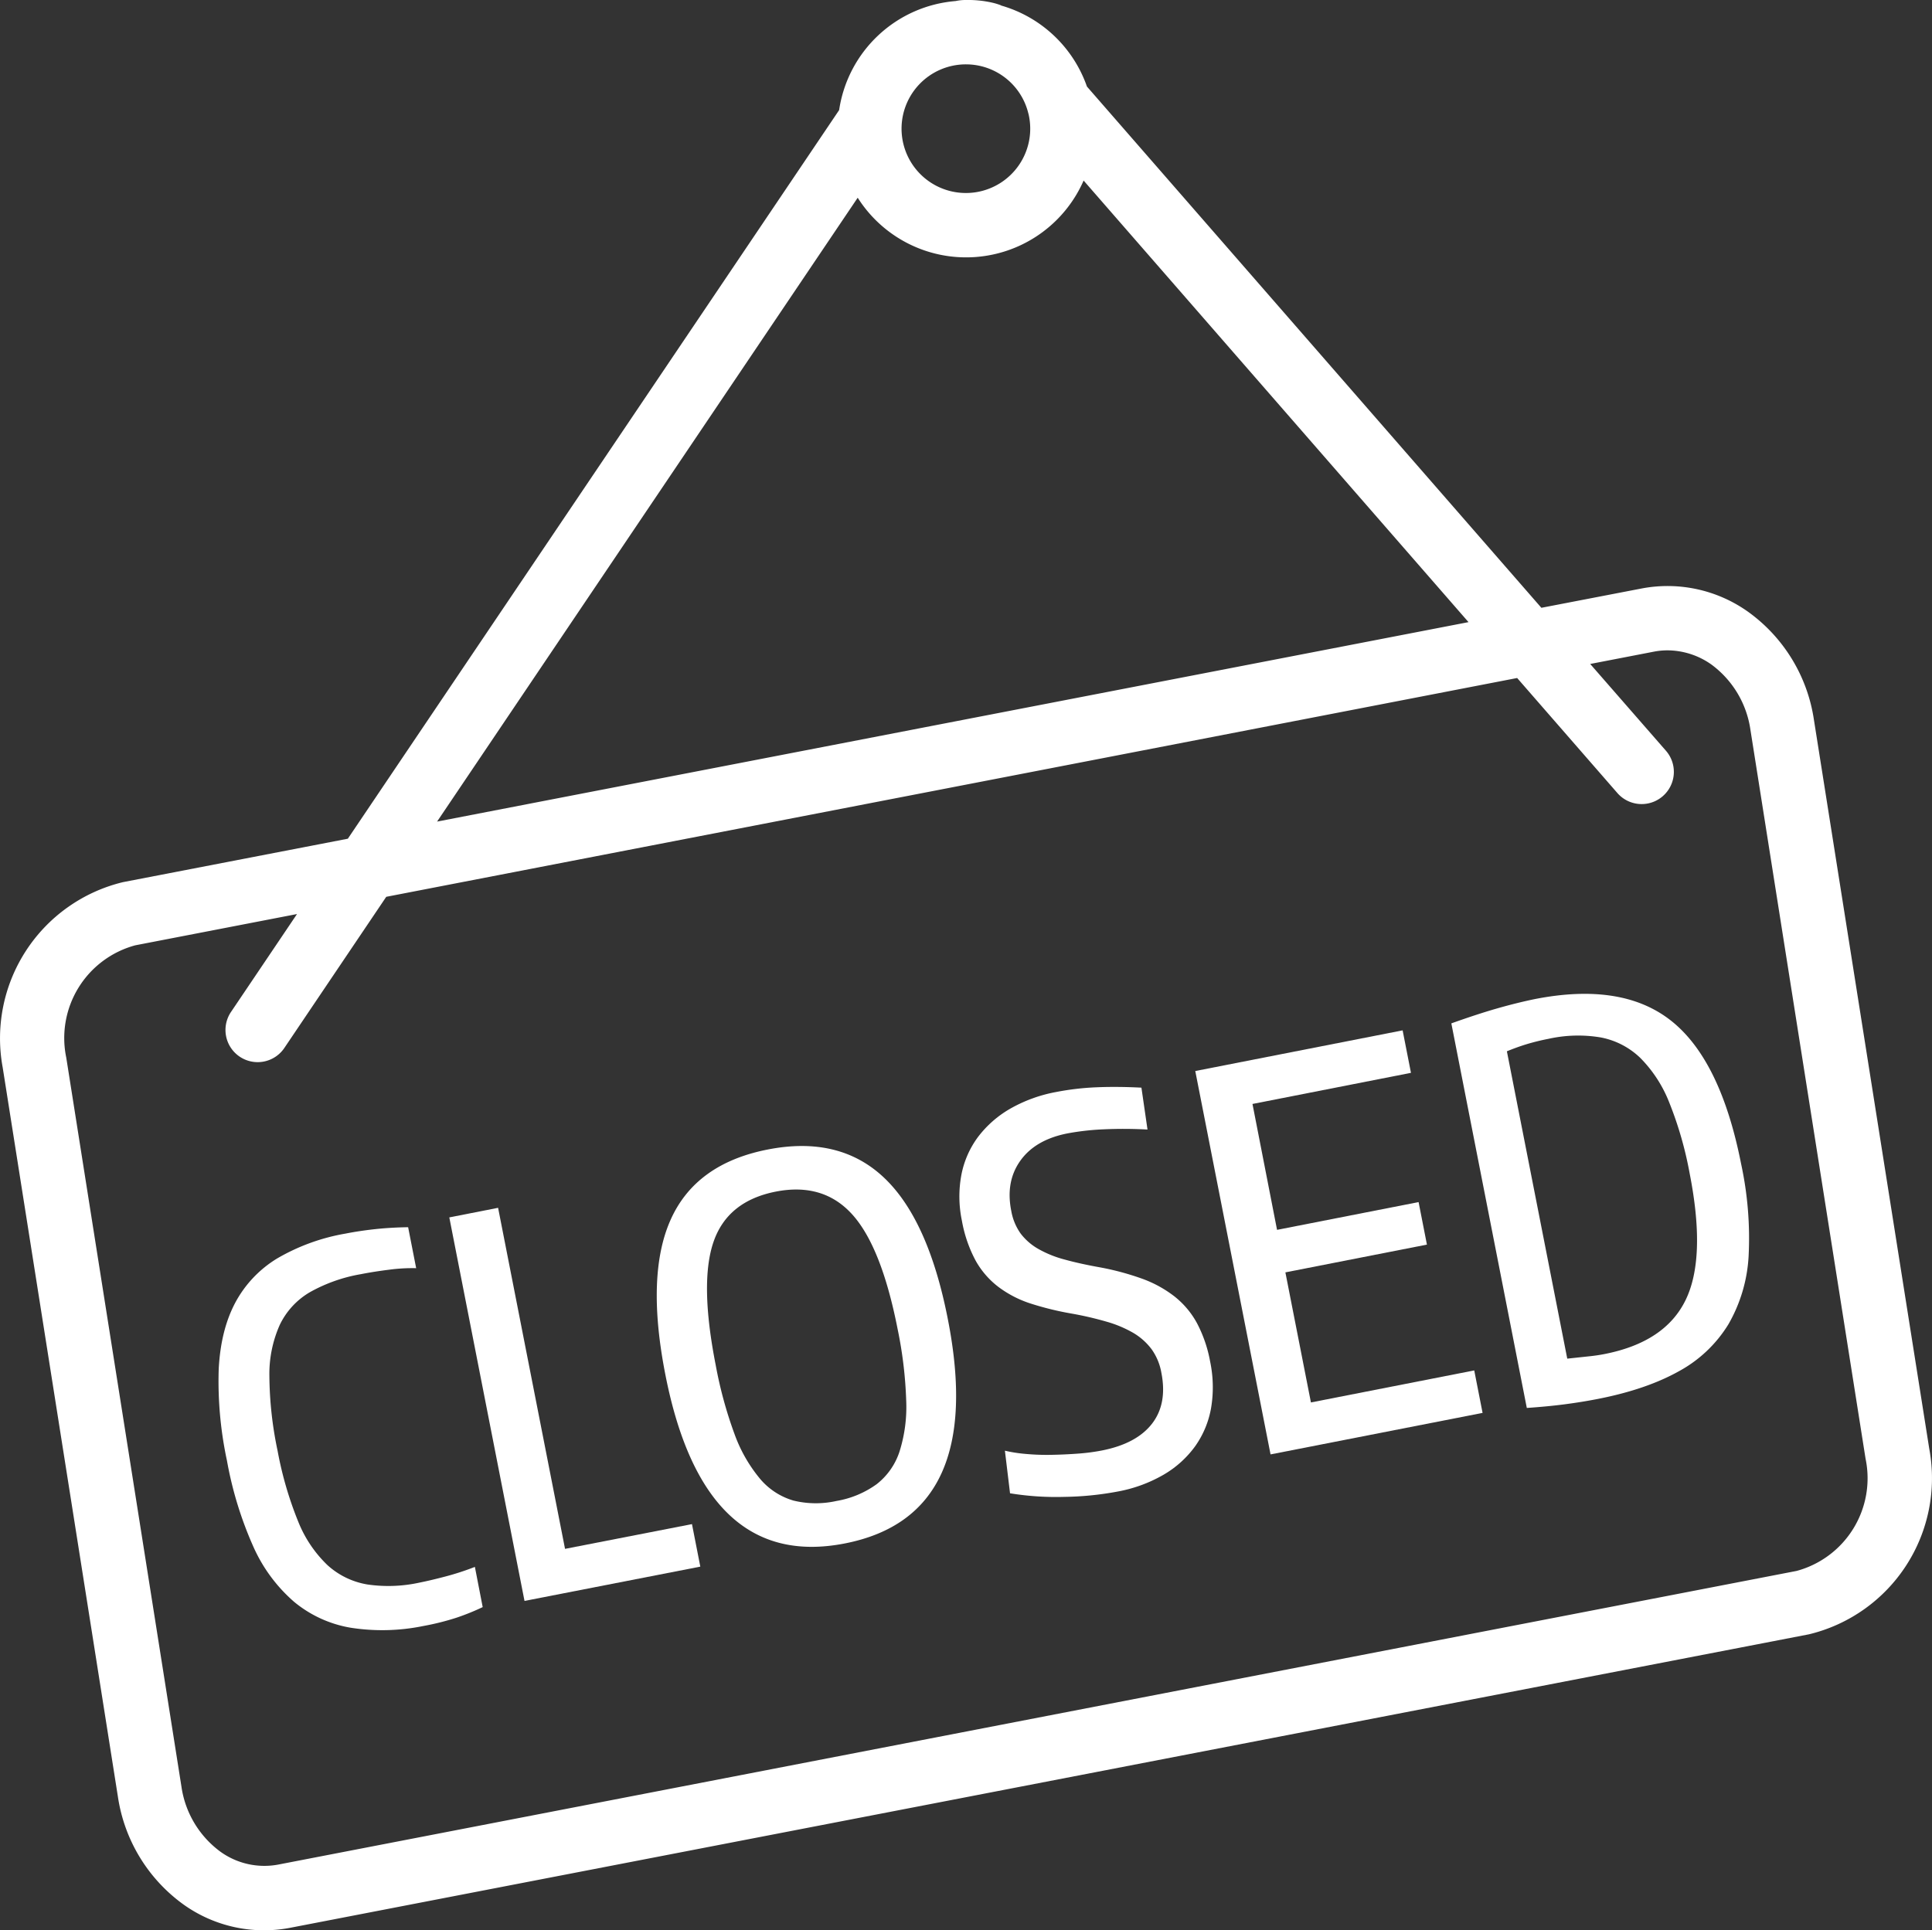 <svg xmlns="http://www.w3.org/2000/svg" viewBox="0 0 512 511.66"><rect x="0" y="0" width="512" height="511.66" fill="#333333" stroke="none"/><g id="Ebene_2" data-name="Ebene 2"><g id="Ebene_1-2" data-name="Ebene 1"><path d="M.72,283,31.24,476.22a43,43,0,0,0,17.4,28.62A36.7,36.7,0,0,0,76.93,511L479.4,433.21A42.57,42.57,0,0,0,511.27,384L480.71,190.81a43,43,0,0,0-17.39-28.6A36.77,36.77,0,0,0,435,156l-26.52,5.11L288.05,22.94A34,34,0,0,0,265.36,1.48c-.05,0-.09-.06-.14-.09A17.22,17.22,0,0,0,262.8.67,29,29,0,0,0,256,0a12.8,12.8,0,0,0-2.76.28,34,34,0,0,0-30.86,28.9L92.18,222.32,32.6,233.83A42.59,42.59,0,0,0,.72,283ZM256,17.06a17,17,0,0,1,16.52,13l.06.2A17.05,17.05,0,1,1,256,17.06Zm-28.7,35.35a34,34,0,0,0,59.87-4.55l102,117.05L115.83,217.78ZM78.71,242.29,61.3,268.12a8.53,8.53,0,1,0,14.14,9.54l26.92-39.94,299.7-58,26.56,30.49A8.53,8.53,0,0,0,441.49,199l-20.07-23,16.81-3.25a19,19,0,0,1,3.69-.36,20.3,20.3,0,0,1,11.61,3.75,26.06,26.06,0,0,1,10.35,17.3l30.51,193.2a25.44,25.44,0,0,1-18.27,29.77L73.73,494.25a19.94,19.94,0,0,1-15.31-3.41,26,26,0,0,1-10.34-17.28L17.56,280.35a25.46,25.46,0,0,1,18.27-29.77Z" style="fill:#fff"/><path d="M112.23,431a54.21,54.21,0,0,1-19.39.45,31.77,31.77,0,0,1-14.9-6.85A41.81,41.81,0,0,1,67.15,410a98.39,98.39,0,0,1-7-22.8,100.59,100.59,0,0,1-2.19-24.26q.53-10.37,4.38-17.62a30.58,30.58,0,0,1,11.11-11.74A54.11,54.11,0,0,1,91.52,327q3.7-.73,7.83-1.18t8.81-.52l2.13,10.86a46,46,0,0,0-7.13.4c-2.64.33-5.16.72-7.54,1.19a42.12,42.12,0,0,0-13.54,4.8,20.1,20.1,0,0,0-7.93,8.62,32,32,0,0,0-2.76,13.59,98.77,98.77,0,0,0,2.18,19.83A95.94,95.94,0,0,0,79,403.26a32.8,32.8,0,0,0,7.77,11.6A20.76,20.76,0,0,0,97.37,420a38.53,38.53,0,0,0,13.88-.51q2.75-.54,6.89-1.63a70.43,70.43,0,0,0,7.71-2.52L127.92,426a62.58,62.58,0,0,1-6.8,2.76A67.57,67.57,0,0,1,112.23,431Z" style="fill:#fff"/><path d="M119.07,322.7,132,320.16l17.74,90.4L183.38,404l2.21,11.27L139,424.36Z" style="fill:#fff"/><path d="M223.91,409.12q-37.36,7.33-47.58-44.73-5.21-26.52,1.47-41.24t25.63-18.44q18.94-3.72,30.76,7.38t17,37.6Q261.41,401.77,223.91,409.12Zm-2.21-11.26a25.38,25.38,0,0,0,10.62-4.44,18.06,18.06,0,0,0,6.07-8.68,39.31,39.31,0,0,0,1.76-13.55,110.59,110.59,0,0,0-2.27-18.88Q233.62,330.6,225.93,322t-20.32-6.14q-12.78,2.51-16.51,13.3t.56,32.63a110.89,110.89,0,0,0,5,18.35A39.39,39.39,0,0,0,201.43,392a18.21,18.21,0,0,0,8.84,5.76A25,25,0,0,0,221.7,397.86Z" style="fill:#fff"/><path d="M296.12,395.38a82.07,82.07,0,0,1-14.06,1.4,75.69,75.69,0,0,1-14.39-.95l-1.36-11.29a38.06,38.06,0,0,0,5.45.85,61.15,61.15,0,0,0,6.75.25q3.56-.06,7.08-.32a53.14,53.14,0,0,0,6.4-.83q9.19-1.8,13.3-7.1t2.48-13.54a15.2,15.2,0,0,0-2.58-6.2,16.58,16.58,0,0,0-4.76-4.28,30.94,30.94,0,0,0-7.08-3,88.71,88.71,0,0,0-9.5-2.2,80,80,0,0,1-10.79-2.66,29,29,0,0,1-8.41-4.34,22.6,22.6,0,0,1-6.09-7,35.36,35.36,0,0,1-3.64-10.56,31.29,31.29,0,0,1-.16-12.1,24.63,24.63,0,0,1,4.37-10.06,28.56,28.56,0,0,1,8.51-7.52,38.72,38.72,0,0,1,12.25-4.47,71,71,0,0,1,10.74-1.25q5.52-.23,11.86.1l1.61,11.1a116.3,116.3,0,0,0-11.78-.05,68.4,68.4,0,0,0-9.42,1.07q-8.52,1.67-12.49,7.23T268,321a14.73,14.73,0,0,0,2.45,5.94,15.47,15.47,0,0,0,4.65,4.08,29.09,29.09,0,0,0,7,2.84q4.08,1.13,9.4,2.08a71.33,71.33,0,0,1,11.15,3,31.24,31.24,0,0,1,8.55,4.67,23,23,0,0,1,6,7.1,35.23,35.23,0,0,1,3.49,10.16,33.24,33.24,0,0,1,.27,12.29,24.92,24.92,0,0,1-4.21,10.17,27.17,27.17,0,0,1-8.36,7.56A37.85,37.85,0,0,1,296.12,395.38Z" style="fill:#fff"/><path d="M316.76,283.9l54.95-10.78,2.21,11.26-42,8.25L338.43,326l37.51-7.36,2.21,11.27-37.51,7.36,6.77,34.48,43.28-8.49,2.21,11.26-56.19,11Z" style="fill:#fff"/><path d="M423.55,370.8q-4.12.81-8.64,1.41t-10.29,1l-20-101.94q7.06-2.52,12.26-4t9.86-2.44Q430,260.27,443,270.68t18.4,37.77a93.33,93.33,0,0,1,2,24.51,40.55,40.55,0,0,1-5.37,18.1,34.91,34.91,0,0,1-13.11,12.42Q436.32,368.29,423.55,370.8Zm1.66-11.88q16.08-3.15,21.51-14.35t1.07-33.45a97.41,97.41,0,0,0-5.41-18.85,34.86,34.86,0,0,0-7.67-11.83A20.64,20.64,0,0,0,424.23,275a36.11,36.11,0,0,0-13.84.36,58.5,58.5,0,0,0-5.79,1.42c-1.75.53-3.5,1.17-5.26,1.89l16,81.47,5.52-.59C422.38,359.4,423.84,359.19,425.21,358.92Z" style="fill:#fff"/></g></g></svg>